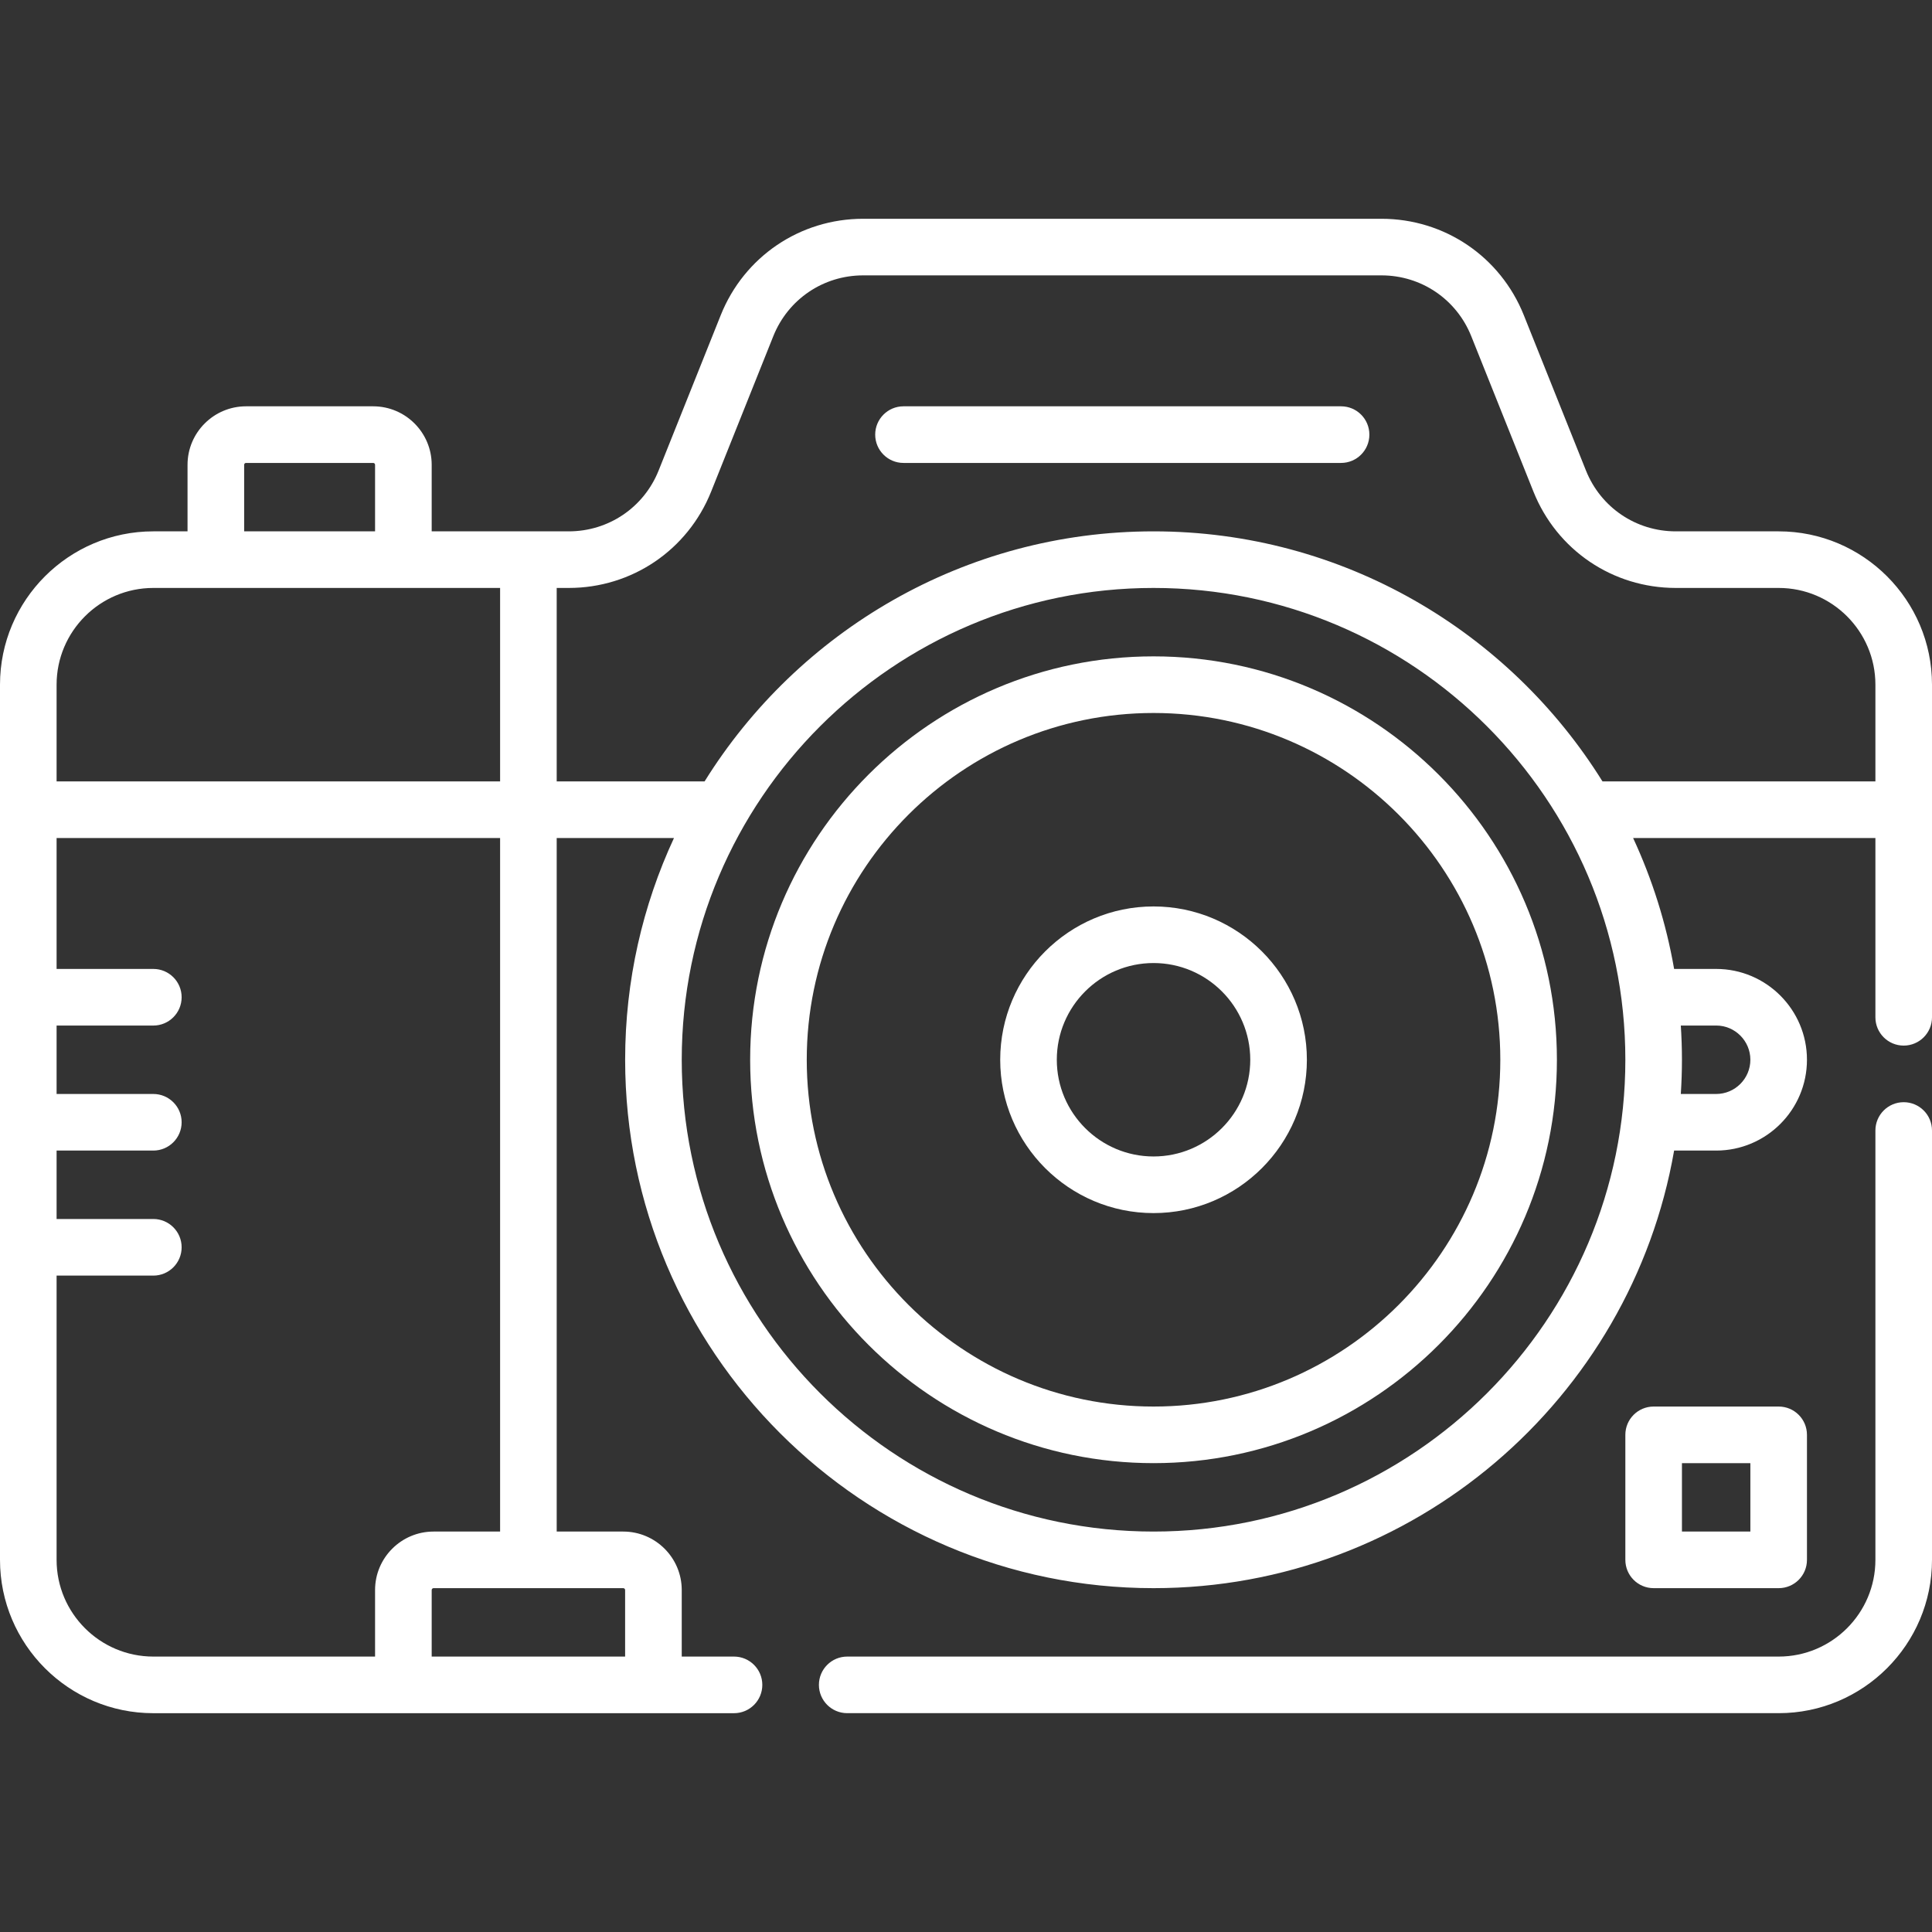 <svg width="75" height="75" viewBox="0 0 75 75" fill="none" xmlns="http://www.w3.org/2000/svg">
<rect x="0" y="0" width="75" height="75" fill="#333333" stroke="none"/>
<g clip-path="url(#clip0_843:2823)">
<path d="M44.78 25.48C36.146 25.48 29.121 32.505 29.121 41.14C29.121 49.774 36.146 56.799 44.78 56.799C53.415 56.799 60.439 49.774 60.439 41.14C60.439 32.505 53.415 25.48 44.78 25.48ZM44.78 54.602C37.357 54.602 31.318 48.563 31.318 41.14C31.318 33.717 37.358 27.678 44.78 27.678C52.203 27.678 58.242 33.717 58.242 41.14C58.242 48.563 52.203 54.602 44.78 54.602Z" fill="white"/>
<path d="M44.78 35.188C41.498 35.188 38.828 37.858 38.828 41.14C38.828 44.422 41.498 47.092 44.78 47.092C48.062 47.092 50.733 44.422 50.733 41.14C50.733 37.858 48.062 35.188 44.78 35.188ZM44.78 44.894C42.71 44.894 41.025 43.21 41.025 41.14C41.025 39.069 42.71 37.385 44.78 37.385C46.851 37.385 48.535 39.069 48.535 41.14C48.535 43.21 46.851 44.894 44.78 44.894Z" fill="white"/>
<path d="M69.048 20.627H65.053C63.509 20.627 62.141 19.7 61.567 18.267L59.154 12.235C58.245 9.962 56.076 8.493 53.628 8.493H33.506C31.058 8.493 28.889 9.962 27.979 12.235L25.567 18.267C24.993 19.7 23.624 20.627 22.08 20.627H16.758V18.044C16.758 16.792 15.739 15.773 14.487 15.773H9.551C8.299 15.773 7.28 16.792 7.28 18.044V20.627H5.952C2.67 20.627 0 23.297 0 26.579V60.554C0 63.836 2.67 66.506 5.952 66.506H15.659H25.366H28.494C29.101 66.506 29.593 66.014 29.593 65.407C29.593 64.8 29.101 64.308 28.494 64.308H26.465V61.725C26.465 60.473 25.446 59.455 24.194 59.455H21.611V32.531H26.164C24.948 35.15 24.268 38.067 24.268 41.139C24.268 52.45 33.47 61.652 44.781 61.652C54.889 61.652 63.313 54.302 64.989 44.665H66.621C68.565 44.665 70.146 43.083 70.146 41.139C70.146 39.196 68.565 37.614 66.621 37.614H64.989C64.679 35.831 64.137 34.126 63.397 32.531H72.803V39.492C72.803 40.098 73.294 40.59 73.901 40.59C74.508 40.59 75 40.098 75 39.492V26.579C75 23.297 72.33 20.627 69.048 20.627ZM9.478 18.044C9.478 18.003 9.51 17.971 9.551 17.971H14.487C14.528 17.971 14.56 18.003 14.56 18.044V20.627H9.478V18.044ZM5.952 22.824H8.379H15.659H19.414V30.334H2.197V26.579C2.197 24.509 3.882 22.824 5.952 22.824ZM24.267 61.725V64.308H16.758V61.725C16.758 61.685 16.791 61.652 16.831 61.652H24.194C24.235 61.652 24.267 61.685 24.267 61.725ZM19.414 59.455H16.831C15.579 59.455 14.56 60.473 14.56 61.725V64.308H5.952C3.882 64.308 2.197 62.624 2.197 60.554V49.519H5.952C6.559 49.519 7.051 49.027 7.051 48.42C7.051 47.813 6.559 47.321 5.952 47.321H2.197V44.665H5.952C6.559 44.665 7.051 44.173 7.051 43.566C7.051 42.96 6.559 42.468 5.952 42.468H2.197V39.812H5.952C6.559 39.812 7.051 39.32 7.051 38.713C7.051 38.106 6.559 37.614 5.952 37.614H2.197V32.531H19.414V59.455ZM44.78 59.455C34.681 59.455 26.465 51.239 26.465 41.139C26.465 31.041 34.681 22.824 44.78 22.824C54.879 22.824 63.096 31.041 63.096 41.139C63.096 51.239 54.88 59.455 44.78 59.455ZM66.621 39.811C67.353 39.811 67.949 40.407 67.949 41.139C67.949 41.872 67.353 42.468 66.621 42.468H65.249C65.277 42.028 65.293 41.586 65.293 41.139C65.293 40.693 65.277 40.251 65.249 39.811H66.621ZM62.208 30.334C58.585 24.511 52.128 20.627 44.78 20.627C37.432 20.627 30.975 24.511 27.352 30.334H21.611V22.824H22.08C24.528 22.824 26.698 21.355 27.607 19.082L30.019 13.051C30.593 11.617 31.961 10.69 33.506 10.69H53.628C55.172 10.69 56.541 11.617 57.114 13.051L59.527 19.082C60.436 21.355 62.605 22.824 65.054 22.824H69.048C71.118 22.824 72.803 24.508 72.803 26.579V30.334H62.208V30.334Z" fill="white"/>
<path d="M73.901 42.787C73.295 42.787 72.803 43.279 72.803 43.886V60.553C72.803 62.624 71.118 64.308 69.048 64.308H32.889C32.282 64.308 31.79 64.8 31.79 65.407C31.79 66.013 32.282 66.505 32.889 66.505H69.048C72.33 66.505 75 63.835 75 60.553V43.886C75 43.279 74.508 42.787 73.901 42.787Z" fill="white"/>
<path d="M52.061 15.773H35.073C34.467 15.773 33.975 16.265 33.975 16.872C33.975 17.479 34.467 17.971 35.073 17.971H52.061C52.667 17.971 53.159 17.479 53.159 16.872C53.159 16.265 52.667 15.773 52.061 15.773Z" fill="white"/>
<path d="M69.048 61.652C69.655 61.652 70.146 61.16 70.146 60.554V55.7C70.146 55.093 69.655 54.602 69.048 54.602H64.194C63.587 54.602 63.096 55.093 63.096 55.7V60.554C63.096 61.16 63.587 61.652 64.194 61.652H69.048ZM65.293 56.799H67.949V59.455H65.293V56.799Z" fill="white"/>
</g>
<defs>
<clipPath id="clip0_843:2823">
<rect width="75" height="75" fill="white"/>
</clipPath>
</defs>
</svg>
